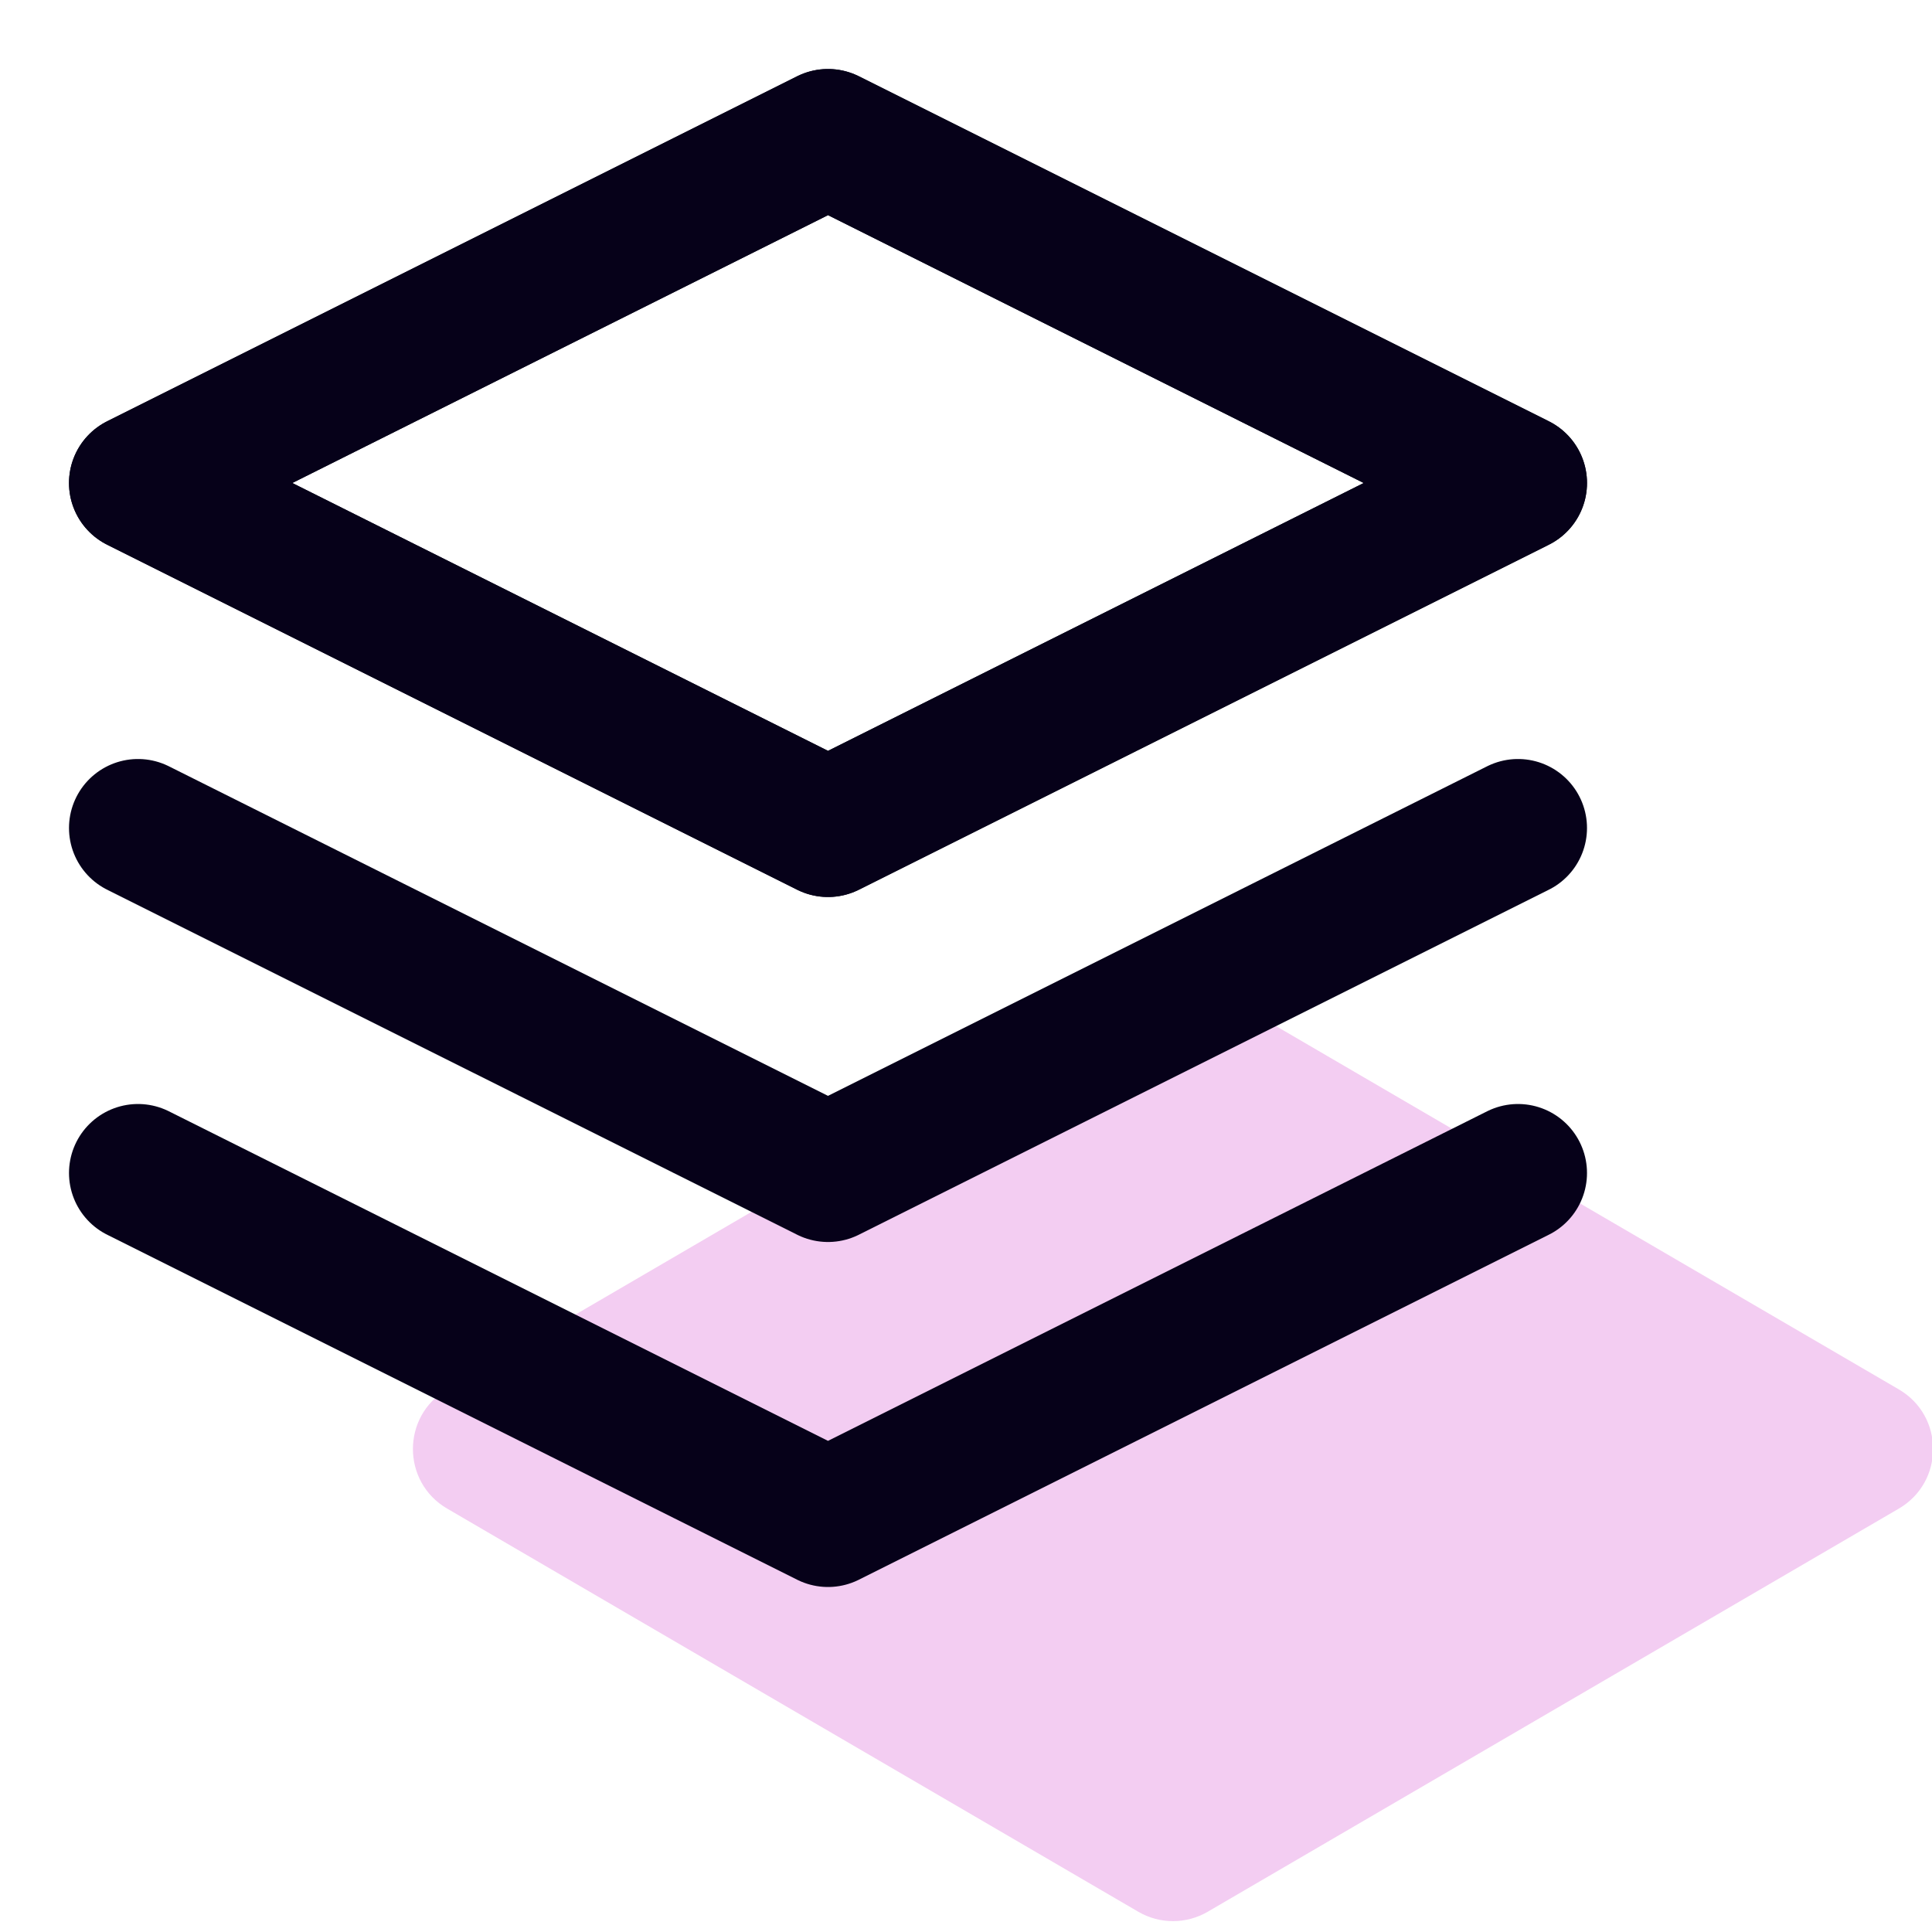 <?xml version="1.0" encoding="UTF-8"?> <svg xmlns="http://www.w3.org/2000/svg" width="28" height="28" viewBox="0 0 28 28" fill="none"><g clip-path="url(#clip0_4741_6874)"><path d="M17.504 14.294C17.192 14.112 16.808 14.112 16.496 14.294L6.481 20.136C5.819 20.522 5.819 21.478 6.481 21.864L16.496 27.706C16.808 27.888 17.192 27.888 17.504 27.706L27.519 21.864C28.181 21.478 28.181 20.522 27.519 20.136L17.504 14.294Z" fill="#F3CDF2"></path><path d="M12 2L2 7L12 12L22 7L12 2Z" stroke="#060119" stroke-width="2" stroke-linecap="round" stroke-linejoin="round"></path><path d="M12 2L2 7L12 12L22 7L12 2Z" stroke="#060119" stroke-width="2" stroke-linecap="round" stroke-linejoin="round"></path><path d="M2 17L12 22L22 17" stroke="#060119" stroke-width="2" stroke-linecap="round" stroke-linejoin="round"></path><path d="M2 12L12 17L22 12" stroke="#060119" stroke-width="2" stroke-linecap="round" stroke-linejoin="round"></path></g><defs><clipPath id="clip0_4741_6874"><rect width="28" height="28" fill="white"></rect></clipPath></defs></svg> 